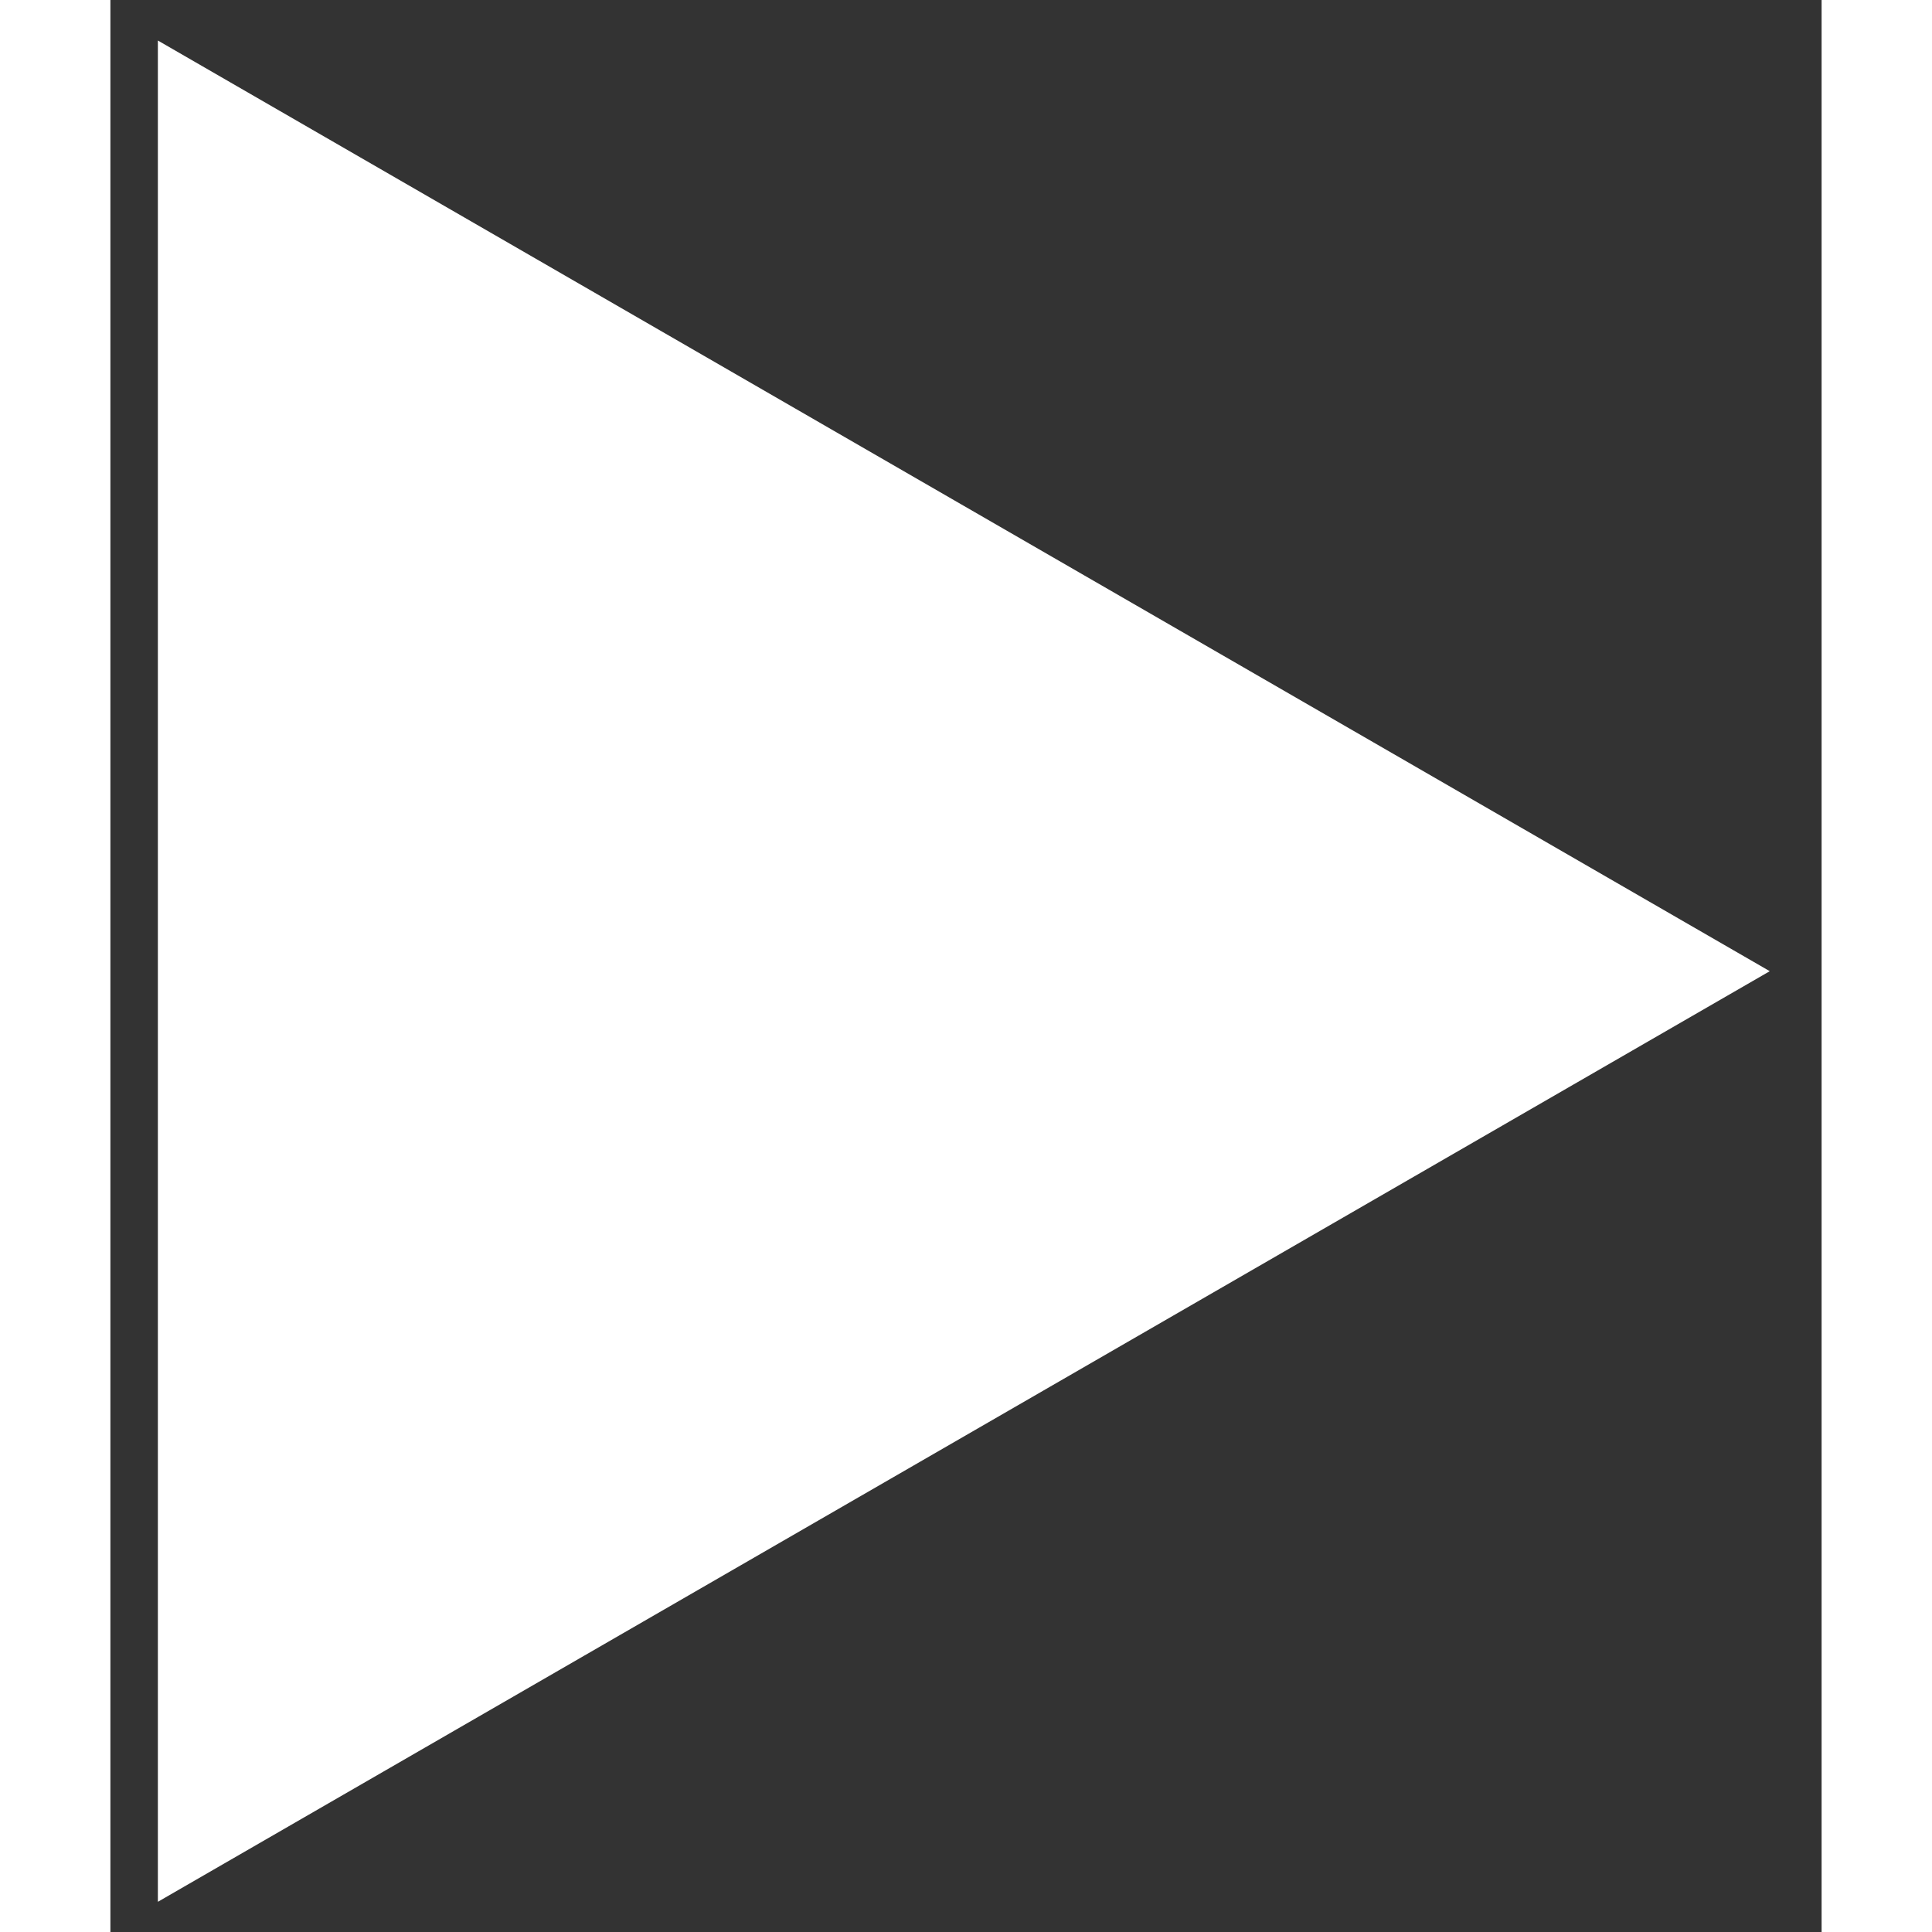 <svg width="25" height="25" viewBox="0 0 31 35" fill="none" xmlns="http://www.w3.org/2000/svg">
<rect x="0" y="0" width="31" height="35" fill="#333333" stroke="none"/>
<path d="M0.86 0.734L30.061 17.594L0.86 34.453L0.86 0.734Z" fill="#fff"/>
</svg>